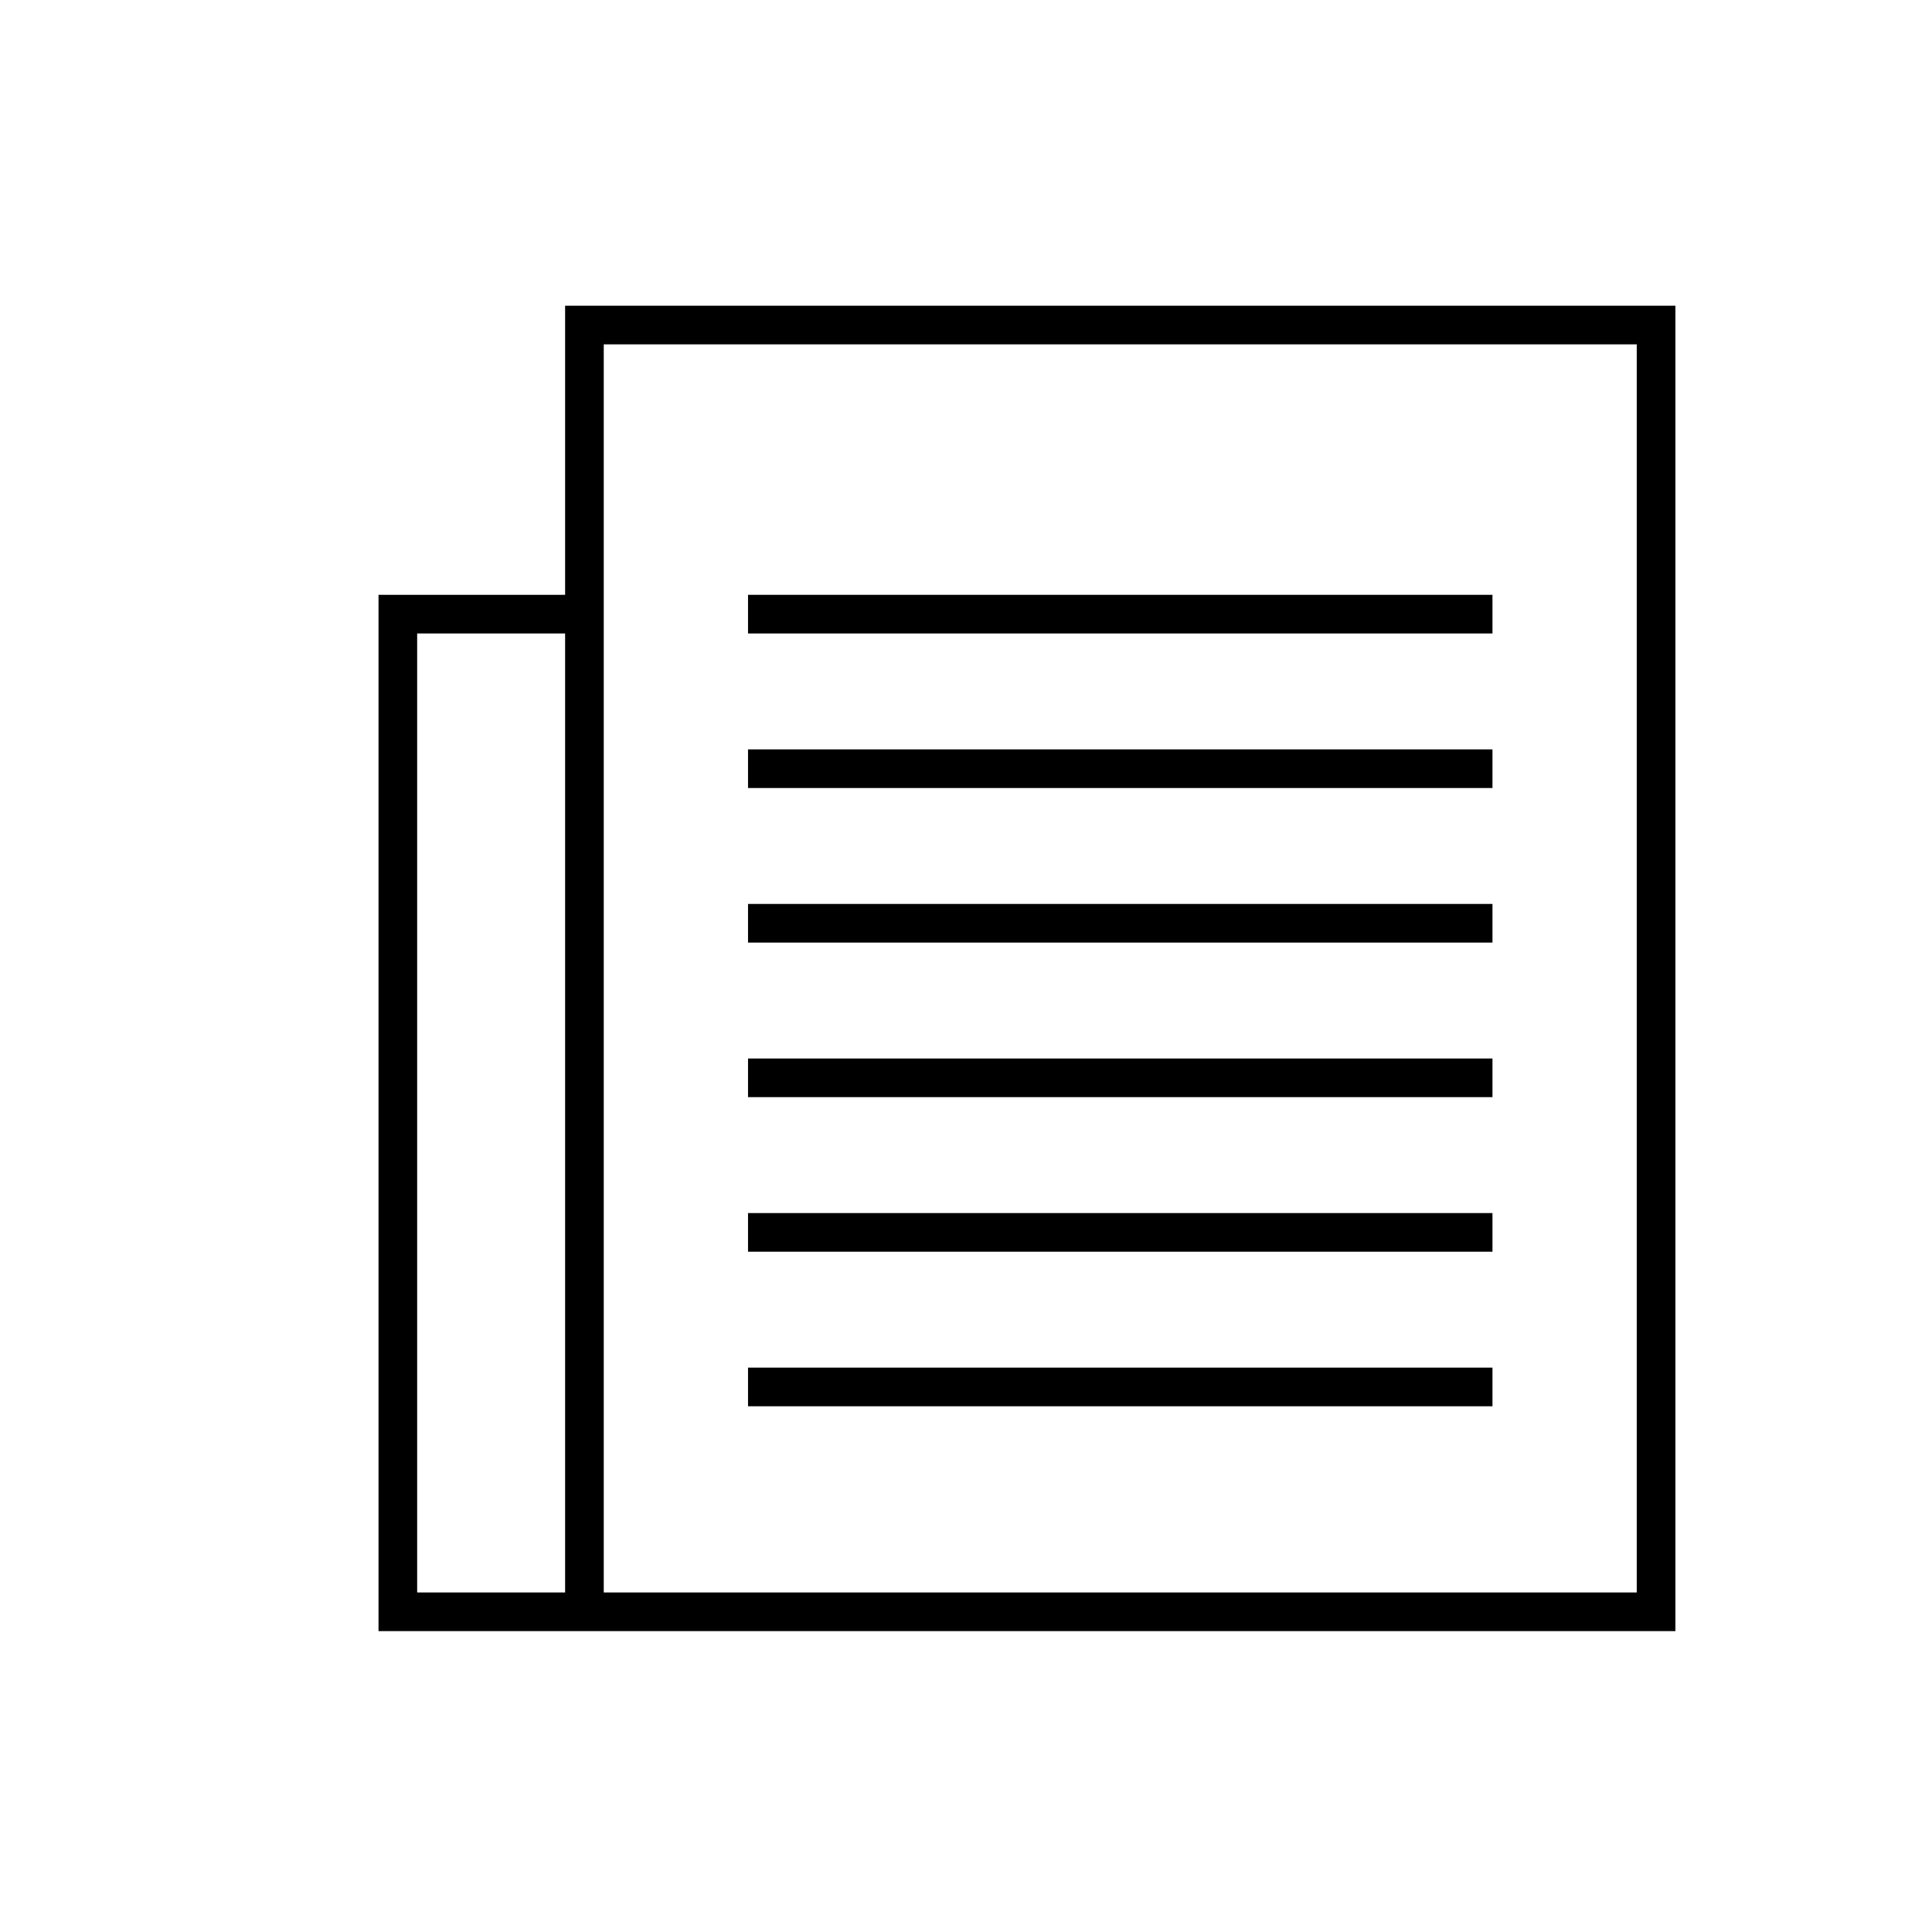 <?xml version="1.0" encoding="utf-8"?>
<!-- Generator: Adobe Illustrator 16.0.0, SVG Export Plug-In . SVG Version: 6.00 Build 0)  -->
<!DOCTYPE svg PUBLIC "-//W3C//DTD SVG 1.1//EN" "http://www.w3.org/Graphics/SVG/1.1/DTD/svg11.dtd">
<svg version="1.1" id="Layer_1" xmlns="http://www.w3.org/2000/svg" xmlns:xlink="http://www.w3.org/1999/xlink" x="0px" y="0px"
	 width="100px" height="100px" viewBox="0 0 100 100" enable-background="new 0 0 100 100" xml:space="preserve">
<g>
	<path d="M29.25,15.824v14.964h-9.658v53.638h9.658h2h55.468V15.824H29.25z M29.25,82.426h-7.658V32.788h7.658V82.426z
		 M84.718,82.426H31.25V30.788V17.824h53.468V82.426z"/>
	<rect x="38.718" y="30.788" width="38.532" height="2"/>
	<rect x="38.718" y="38.788" width="38.532" height="2"/>
	<rect x="38.718" y="46.788" width="38.532" height="2"/>
	<rect x="38.718" y="54.788" width="38.532" height="2"/>
	<rect x="38.718" y="62.788" width="38.532" height="2"/>
	<rect x="38.718" y="70.788" width="38.532" height="2"/>
</g>
</svg>
